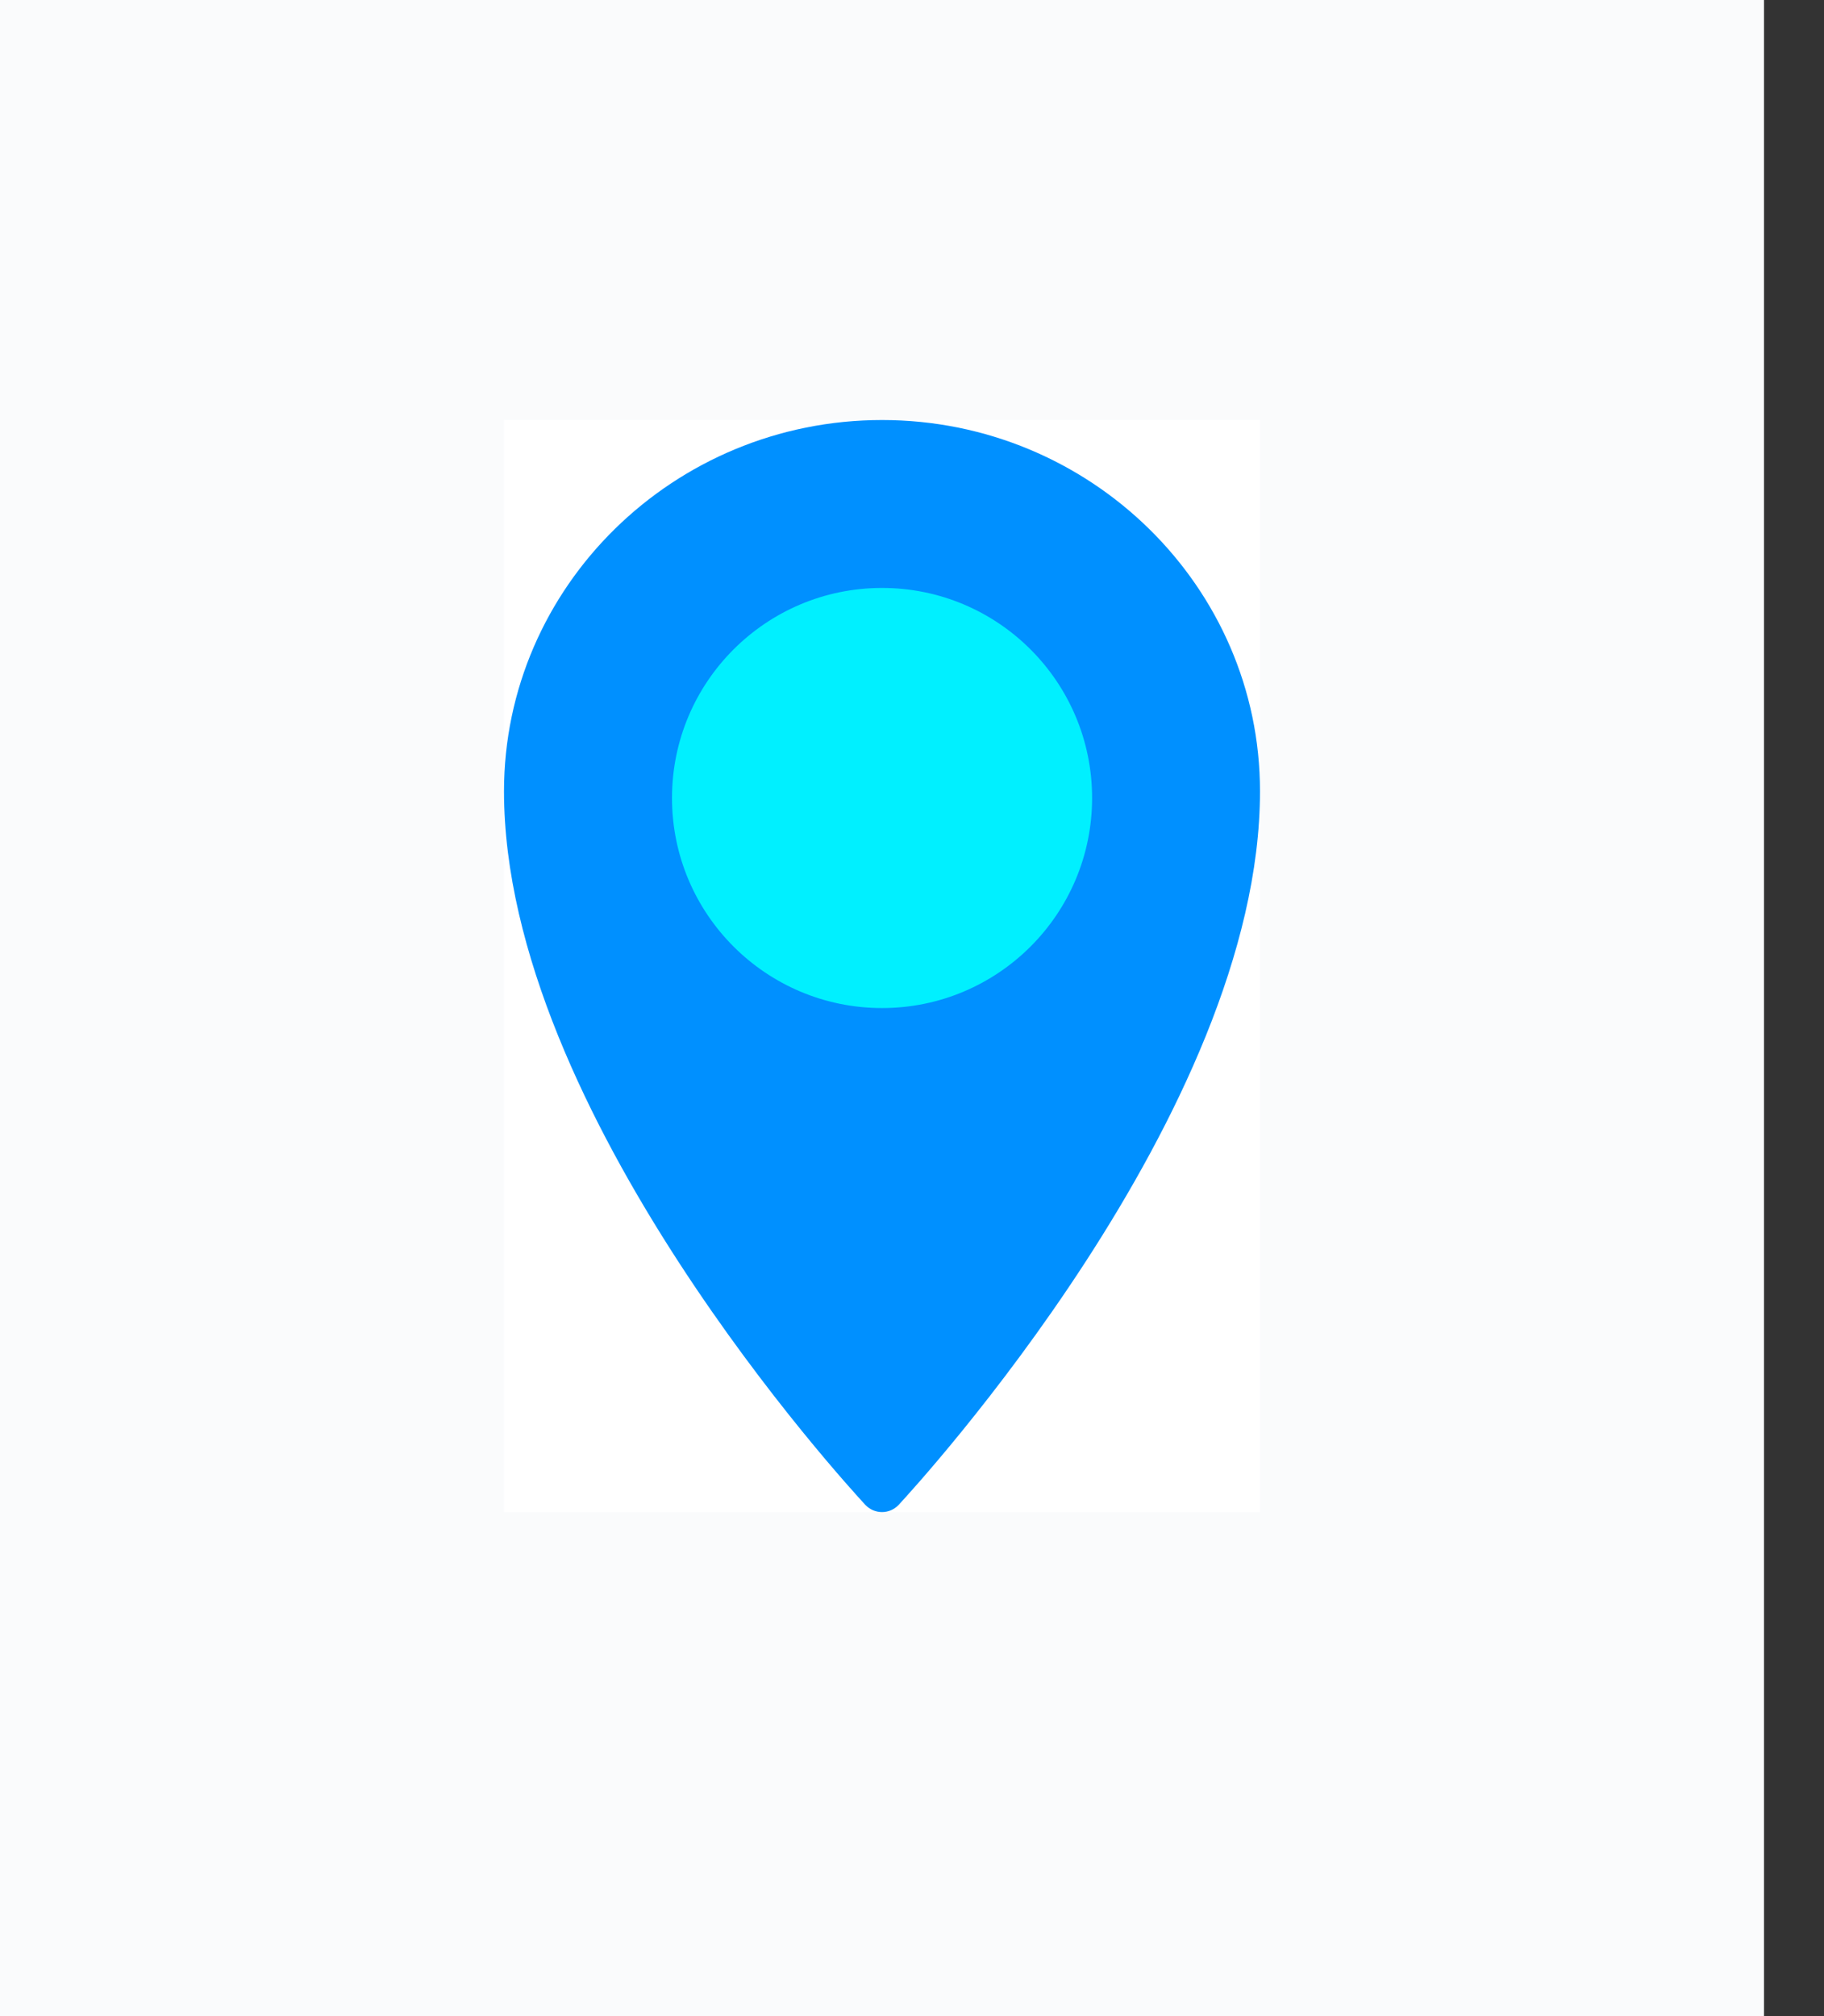 <svg width="19" height="21" viewBox="0 0 19 21" fill="none" xmlns="http://www.w3.org/2000/svg">
<rect x="0" y="0" width="19" height="21" fill="#333333" stroke="none"/>
<rect width="18.375" height="21" fill="#FAFBFC"/>
<g clip-path="url(#clip0_92_292)">
<rect width="7.875" height="11.375" transform="translate(5.25 4.375)" fill="white"/>
<path fill-rule="evenodd" clip-rule="evenodd" d="M9.188 15.75C9.123 15.75 9.06 15.723 9.016 15.677L9.014 15.675C8.839 15.485 5.25 11.587 5.25 8.242C5.25 6.111 7.017 4.375 9.188 4.375C11.358 4.375 13.125 6.111 13.125 8.242C13.125 11.587 9.536 15.485 9.361 15.675L9.359 15.677C9.315 15.723 9.252 15.75 9.188 15.75ZM11.149 8.242C11.149 7.18 10.269 6.316 9.188 6.316C8.106 6.316 7.226 7.18 7.226 8.242C7.226 9.305 8.106 10.169 9.188 10.169C10.269 10.169 11.149 9.305 11.149 8.242Z" fill="#0090FF"/>
<circle cx="9.188" cy="8.312" r="2.188" fill="#00F0FF"/>
</g>
<defs>
<clipPath id="clip0_92_292">
<rect width="7.875" height="11.375" fill="white" transform="translate(5.25 4.375)"/>
</clipPath>
</defs>
</svg>
